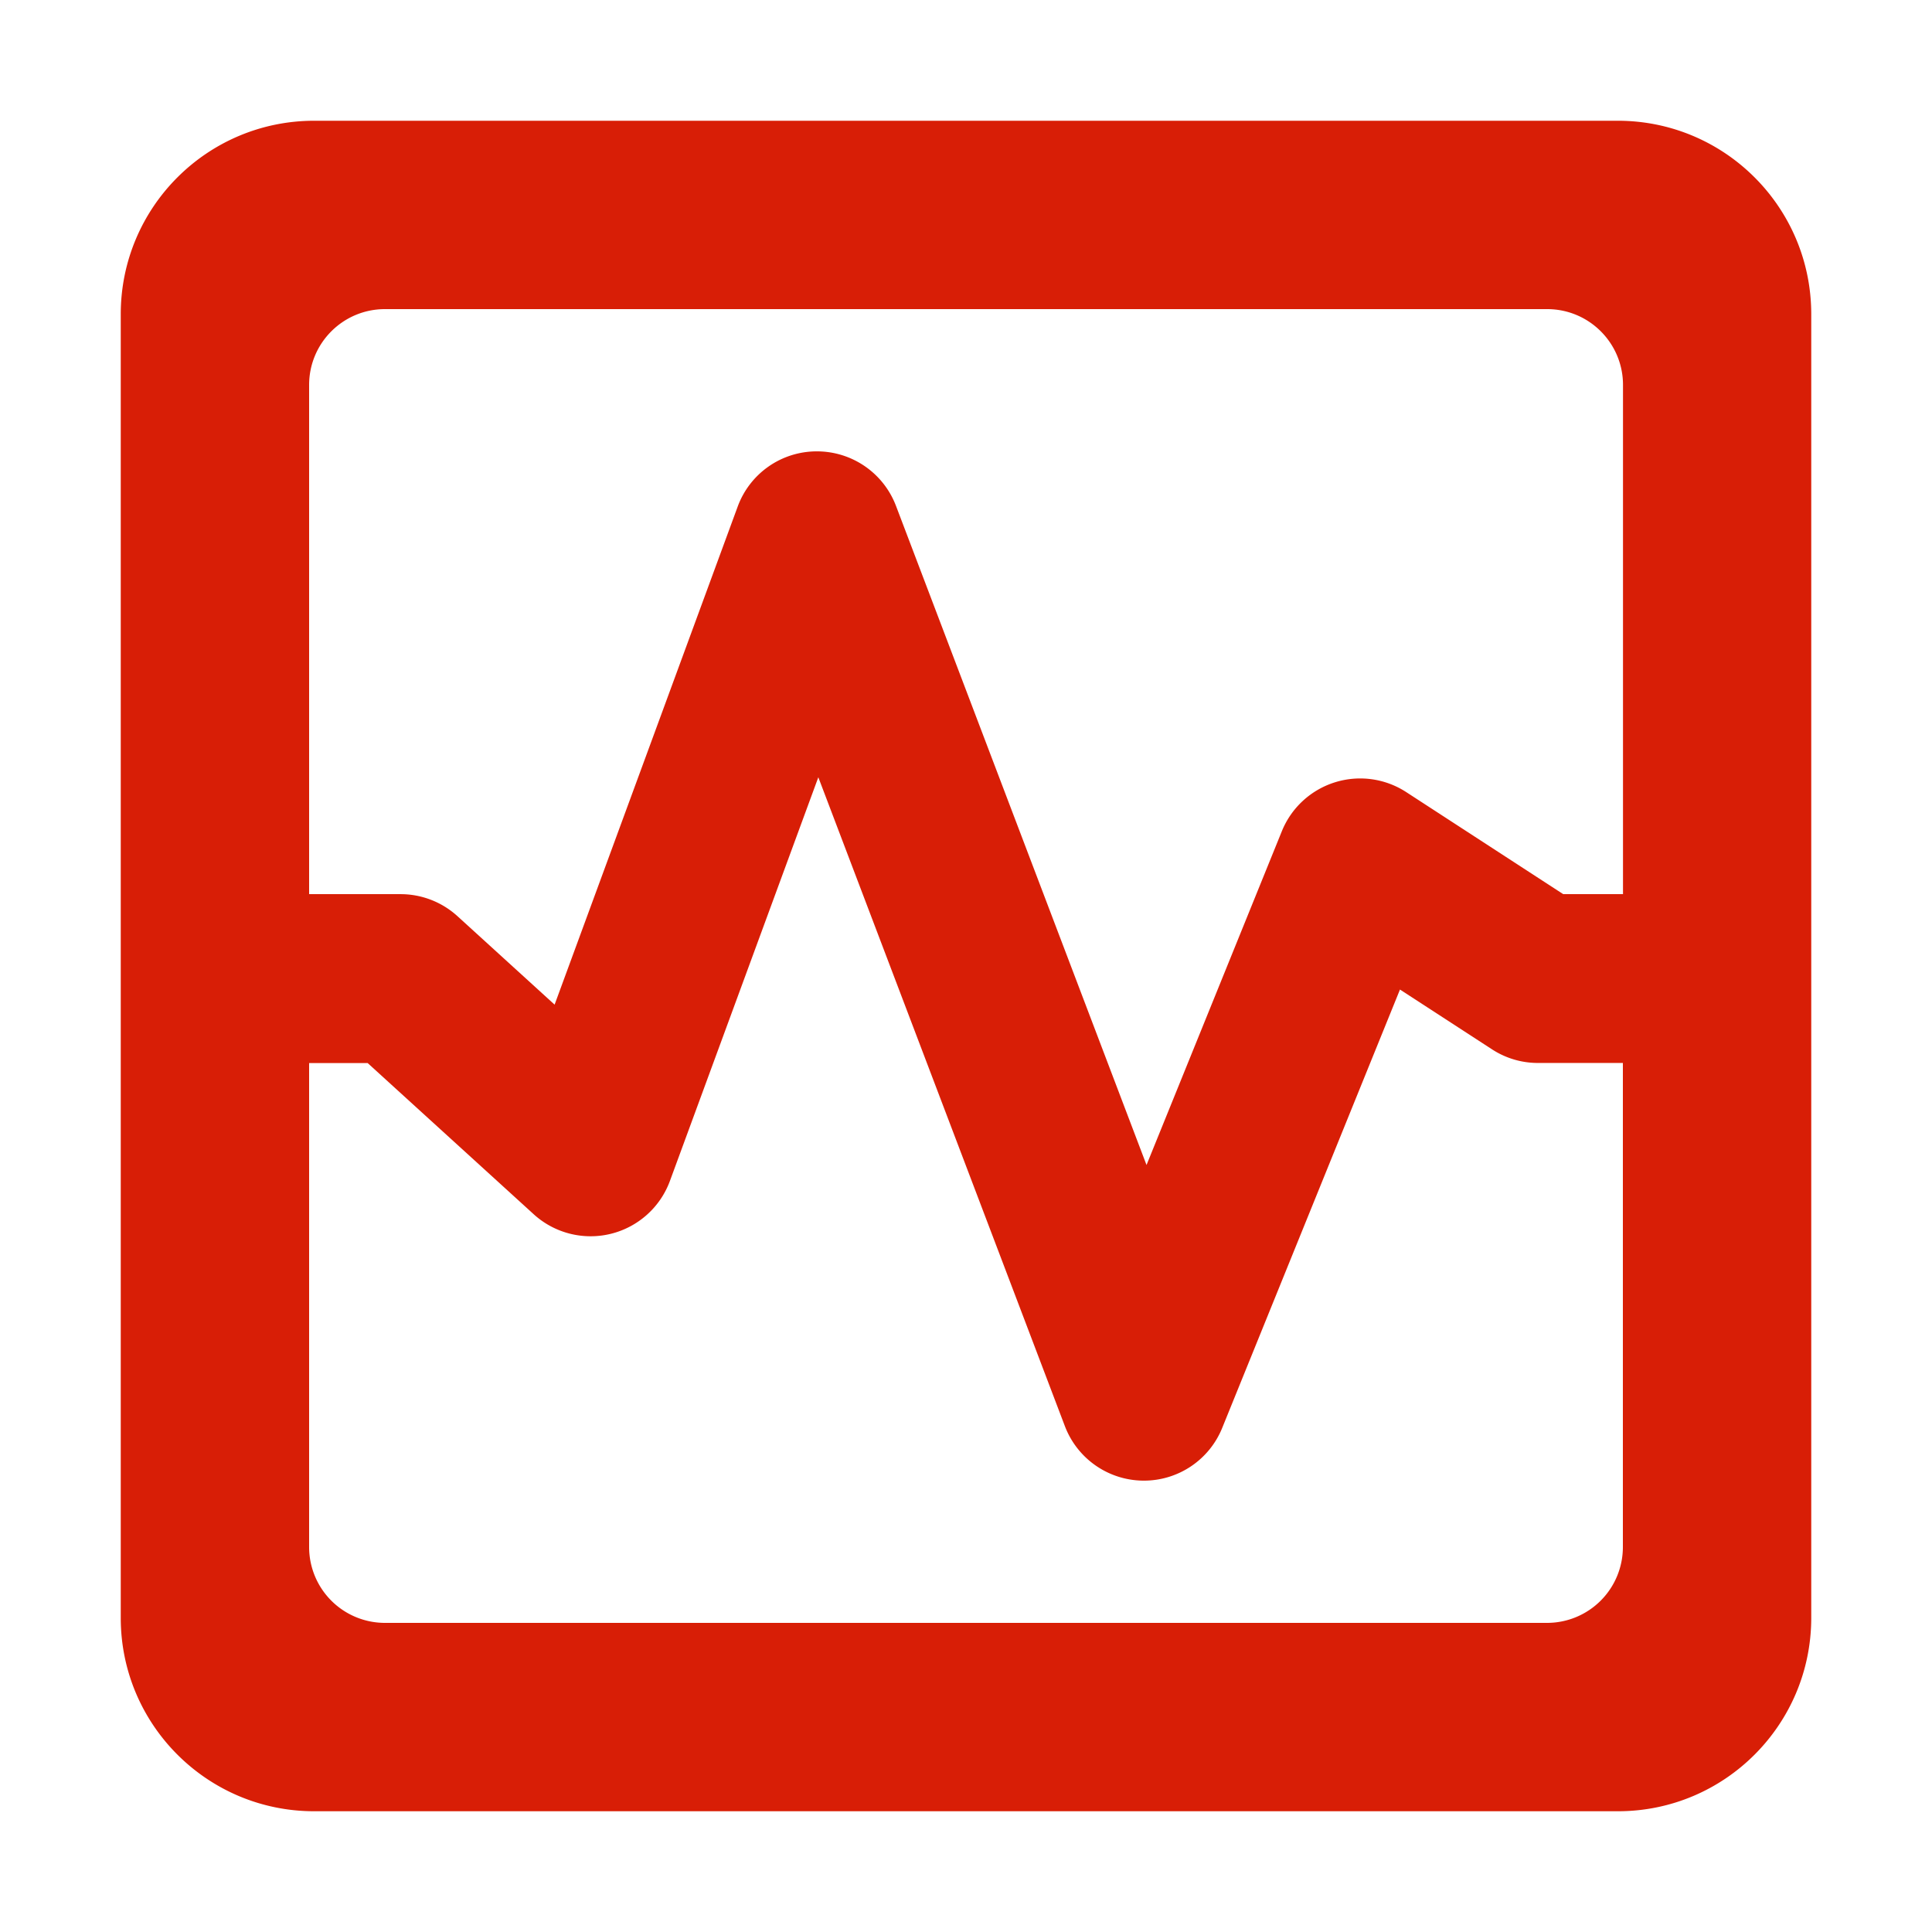 <?xml version="1.0" standalone="no"?><!DOCTYPE svg PUBLIC "-//W3C//DTD SVG 1.1//EN" "http://www.w3.org/Graphics/SVG/1.1/DTD/svg11.dtd"><svg t="1731583751429" class="icon" viewBox="0 0 1024 1024" version="1.1" xmlns="http://www.w3.org/2000/svg" p-id="33719" xmlns:xlink="http://www.w3.org/1999/xlink" width="256" height="256"><path d="M857.472 64H166.528C109.888 64 64 109.888 64 166.528v691.008C64 914.112 109.888 960 166.528 960h691.008c56.576 0 102.464-45.888 102.464-102.528V166.528C960 109.888 914.112 64 857.472 64zM204.032 163.84h616c22.208 0 40.192 17.984 40.192 40.192v269.888h-31.68l-83.2-54.08a44.8 44.8 0 0 0-65.92 20.672L607.68 617.472 474.88 268.096a44.8 44.8 0 0 0-41.856-28.864h-0.256a44.608 44.608 0 0 0-41.792 29.312L293.952 532.48l-51.584-46.976a44.8 44.8 0 0 0-30.144-11.584H163.84V204.032c0-22.208 17.984-40.192 40.192-40.192z m616 696.32H204.032a40.192 40.192 0 0 1-40.192-40.192V563.456h31.04l88 80.128a44.8 44.8 0 0 0 72.192-17.664l78.656-213.952 130.688 343.936a44.8 44.8 0 0 0 41.408 28.864h0.512a44.736 44.736 0 0 0 41.472-27.968l94.208-232.32 48.768 31.68a44.544 44.544 0 0 0 24.384 7.232h44.992v256.512a40.192 40.192 0 0 1-40.128 40.256z" p-id="33720" fill="#d81e06"></path></svg>